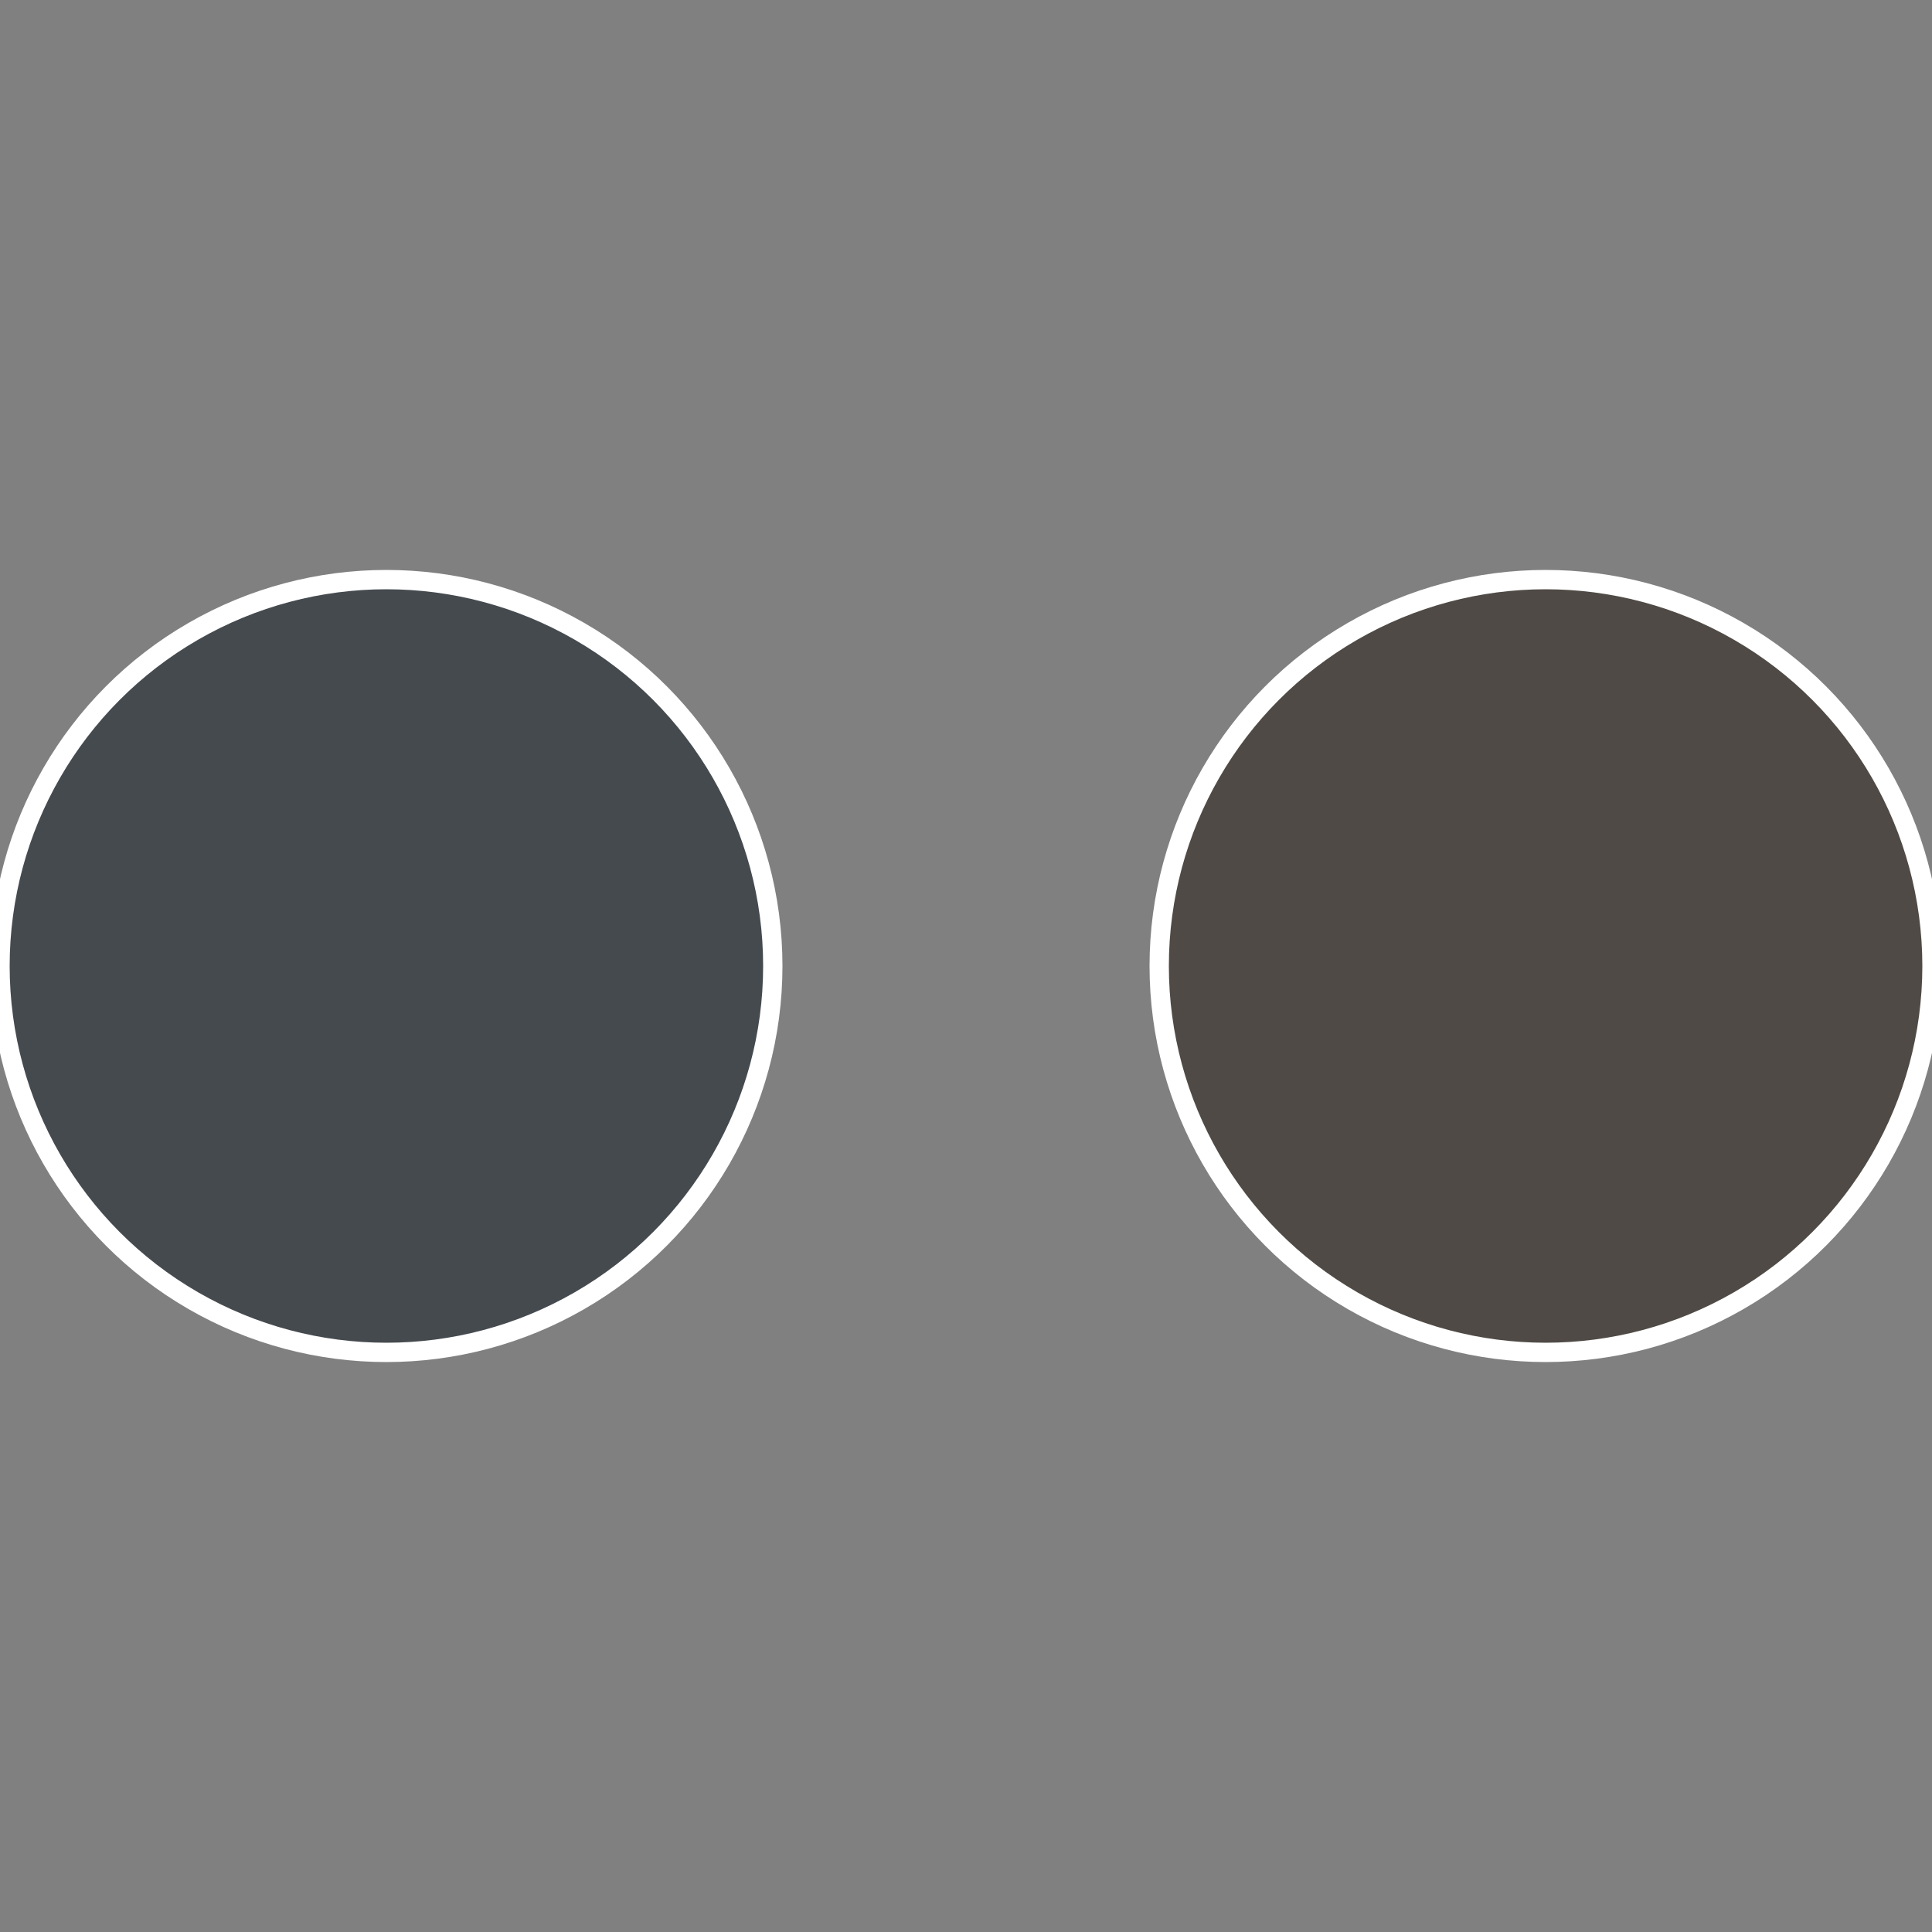 <?xml version="1.0" standalone="no"?>
<svg width="500" height="500" viewBox="-1 -1 2 2" xmlns="http://www.w3.org/2000/svg">
 
                <rect x="-1" y="-1" width="2" height="2" fill="#808080" stroke="none"/>
 
                <circle cx="0.6" cy="0" r="0.4" fill="#4f4a45" stroke="#fff" stroke-width="1%" />
             
                <circle cx="-0.6" cy="7.3478807948841E-17" r="0.4" fill="#454a4f" stroke="#fff" stroke-width="1%" />
            </svg>
